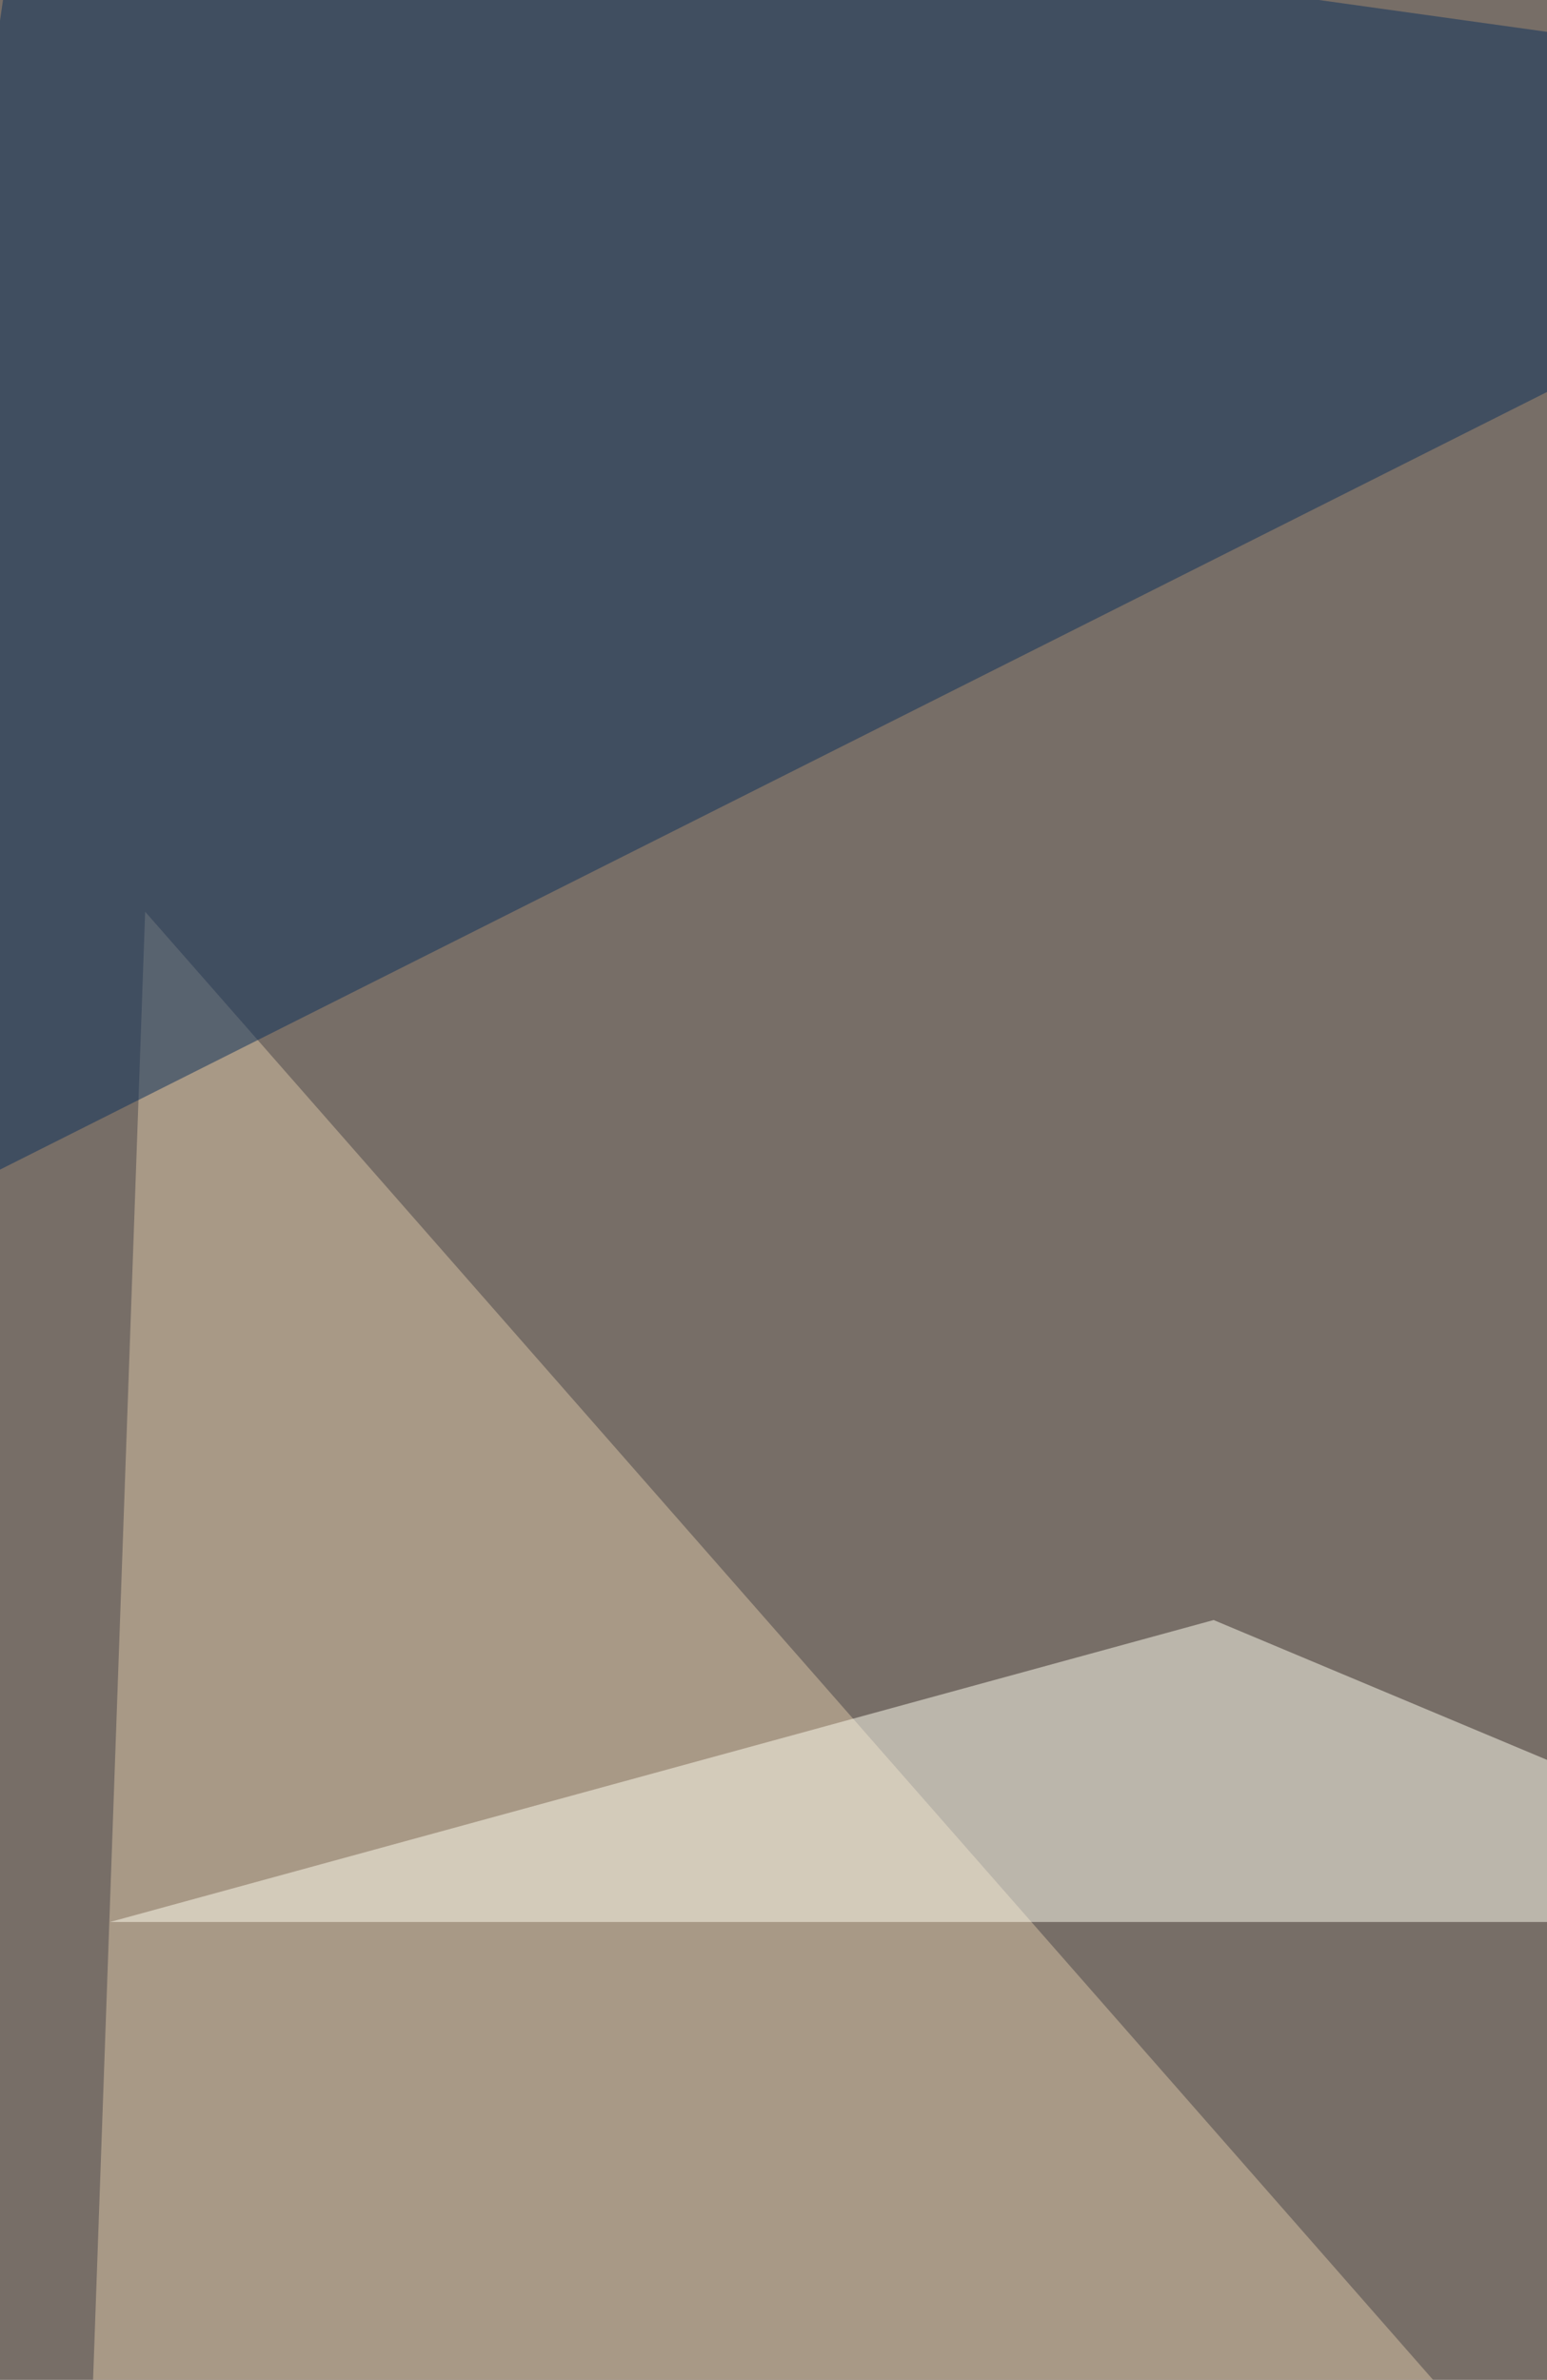 <svg xmlns="http://www.w3.org/2000/svg" width="600" height="923" ><filter id="a"><feGaussianBlur stdDeviation="55"/></filter><rect width="100%" height="100%" fill="#776e67"/><g filter="url(#a)"><g fill-opacity=".5"><path fill="#dbc4a6" d="M29.3 1114.7l702.6 9L56.3 353.6z"/><path fill="#0b2e5a" d="M11.3-69.8l-81.1 558.5 887.3-446z"/><path fill="#fffef1" d="M749.9 745.4L470.7 628.3l-428 117.1z"/><path fill="#160b0c" d="M745.4 1065.2l72-666.6-216.1-225.2z"/></g></g></svg>